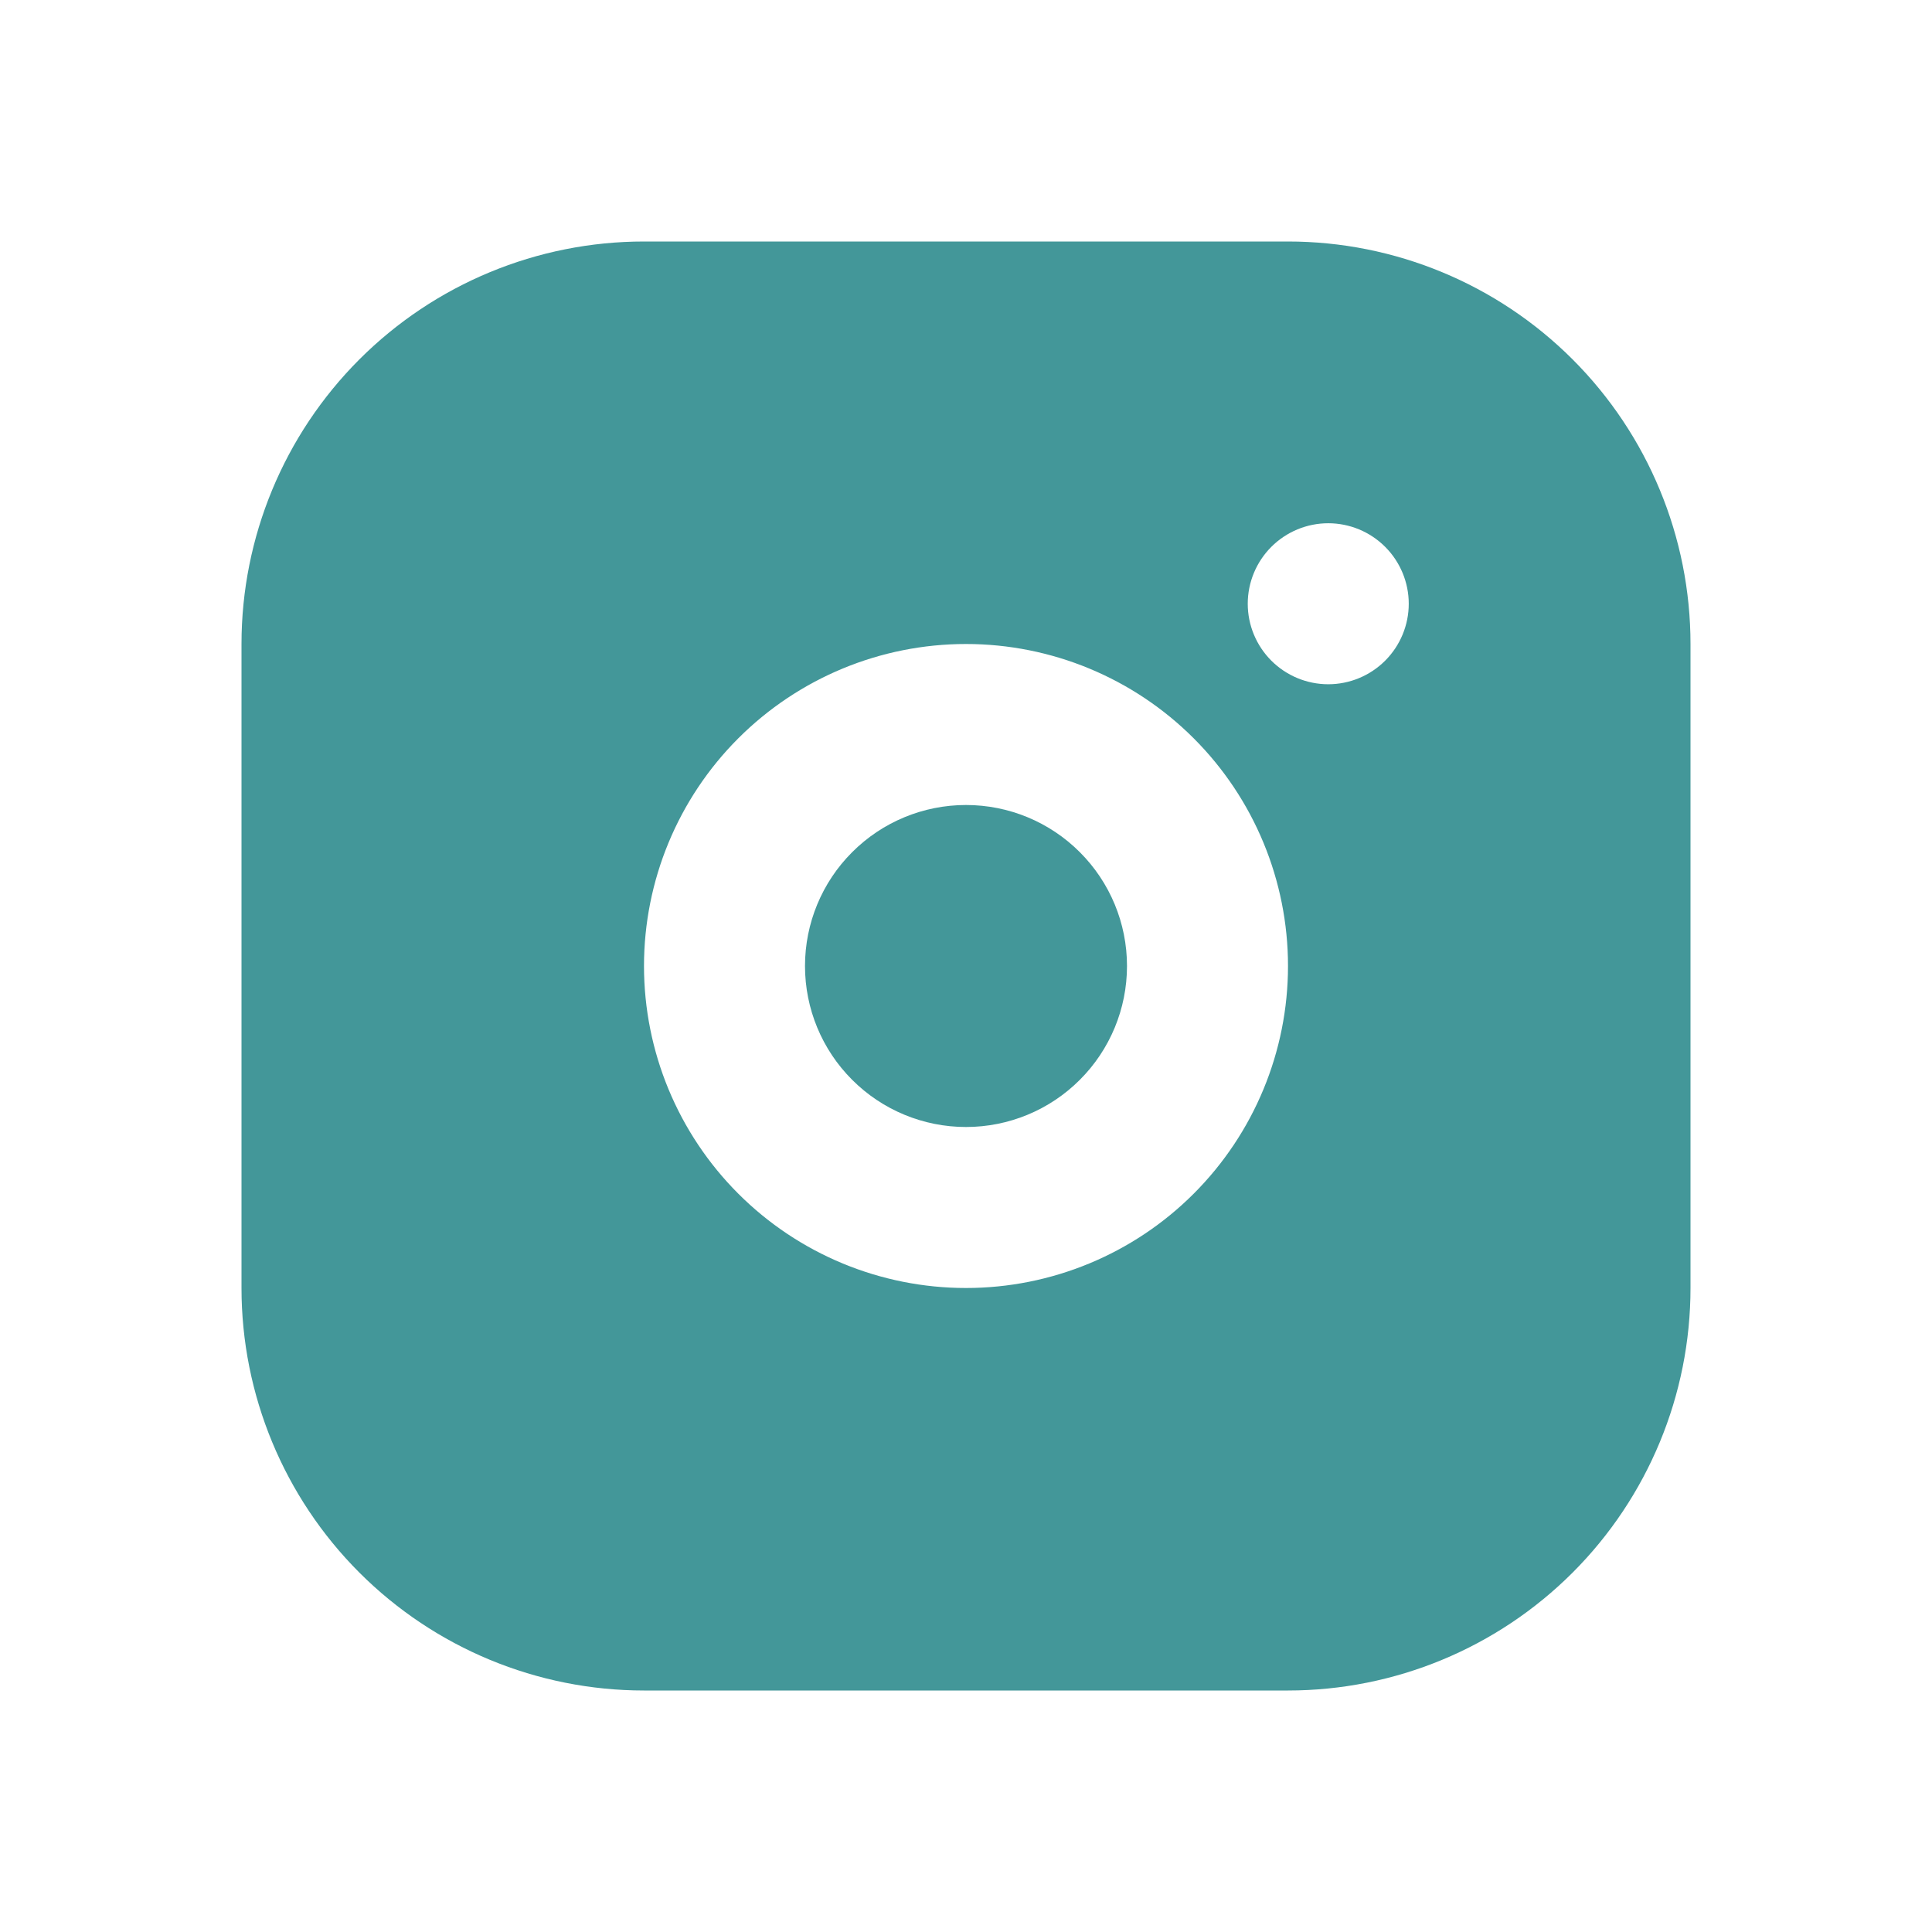 <?xml version="1.0" encoding="UTF-8"?> <svg xmlns="http://www.w3.org/2000/svg" width="48" height="48" viewBox="0 0 48 48" fill="none"><path d="M26.828 21.172C26.078 20.421 25.061 20 24 20C22.939 20 21.922 20.421 21.172 21.172C20.421 21.922 20 22.939 20 24C20 25.061 20.421 26.078 21.172 26.828C21.922 27.579 22.939 28 24 28C25.061 28 26.078 27.579 26.828 26.828C27.579 26.078 28 25.061 28 24C28 22.939 27.579 21.922 26.828 21.172Z" fill="#439799"></path><path fill-rule="evenodd" clip-rule="evenodd" d="M39.071 8.929C37.196 7.054 34.652 6 32 6H16C13.348 6 10.804 7.054 8.929 8.929C7.054 10.804 6 13.348 6 16V32C6 34.652 7.054 37.196 8.929 39.071C10.804 40.946 13.348 42 16 42H32C34.652 42 37.196 40.946 39.071 39.071C40.946 37.196 42 34.652 42 32V16C42 13.348 40.946 10.804 39.071 8.929ZM18.343 18.343C19.843 16.843 21.878 16 24 16C26.122 16 28.157 16.843 29.657 18.343C31.157 19.843 32 21.878 32 24C32 26.122 31.157 28.157 29.657 29.657C28.157 31.157 26.122 32 24 32C21.878 32 19.843 31.157 18.343 29.657C16.843 28.157 16 26.122 16 24C16 21.878 16.843 19.843 18.343 18.343ZM31.586 13.586C31.961 13.211 32.47 13 33 13C33.53 13 34.039 13.211 34.414 13.586C34.789 13.961 35 14.47 35 15C35 15.53 34.789 16.039 34.414 16.414C34.039 16.789 33.53 17 33 17C32.47 17 31.961 16.789 31.586 16.414C31.211 16.039 31 15.53 31 15C31 14.47 31.211 13.961 31.586 13.586Z" fill="#439799"></path></svg> 